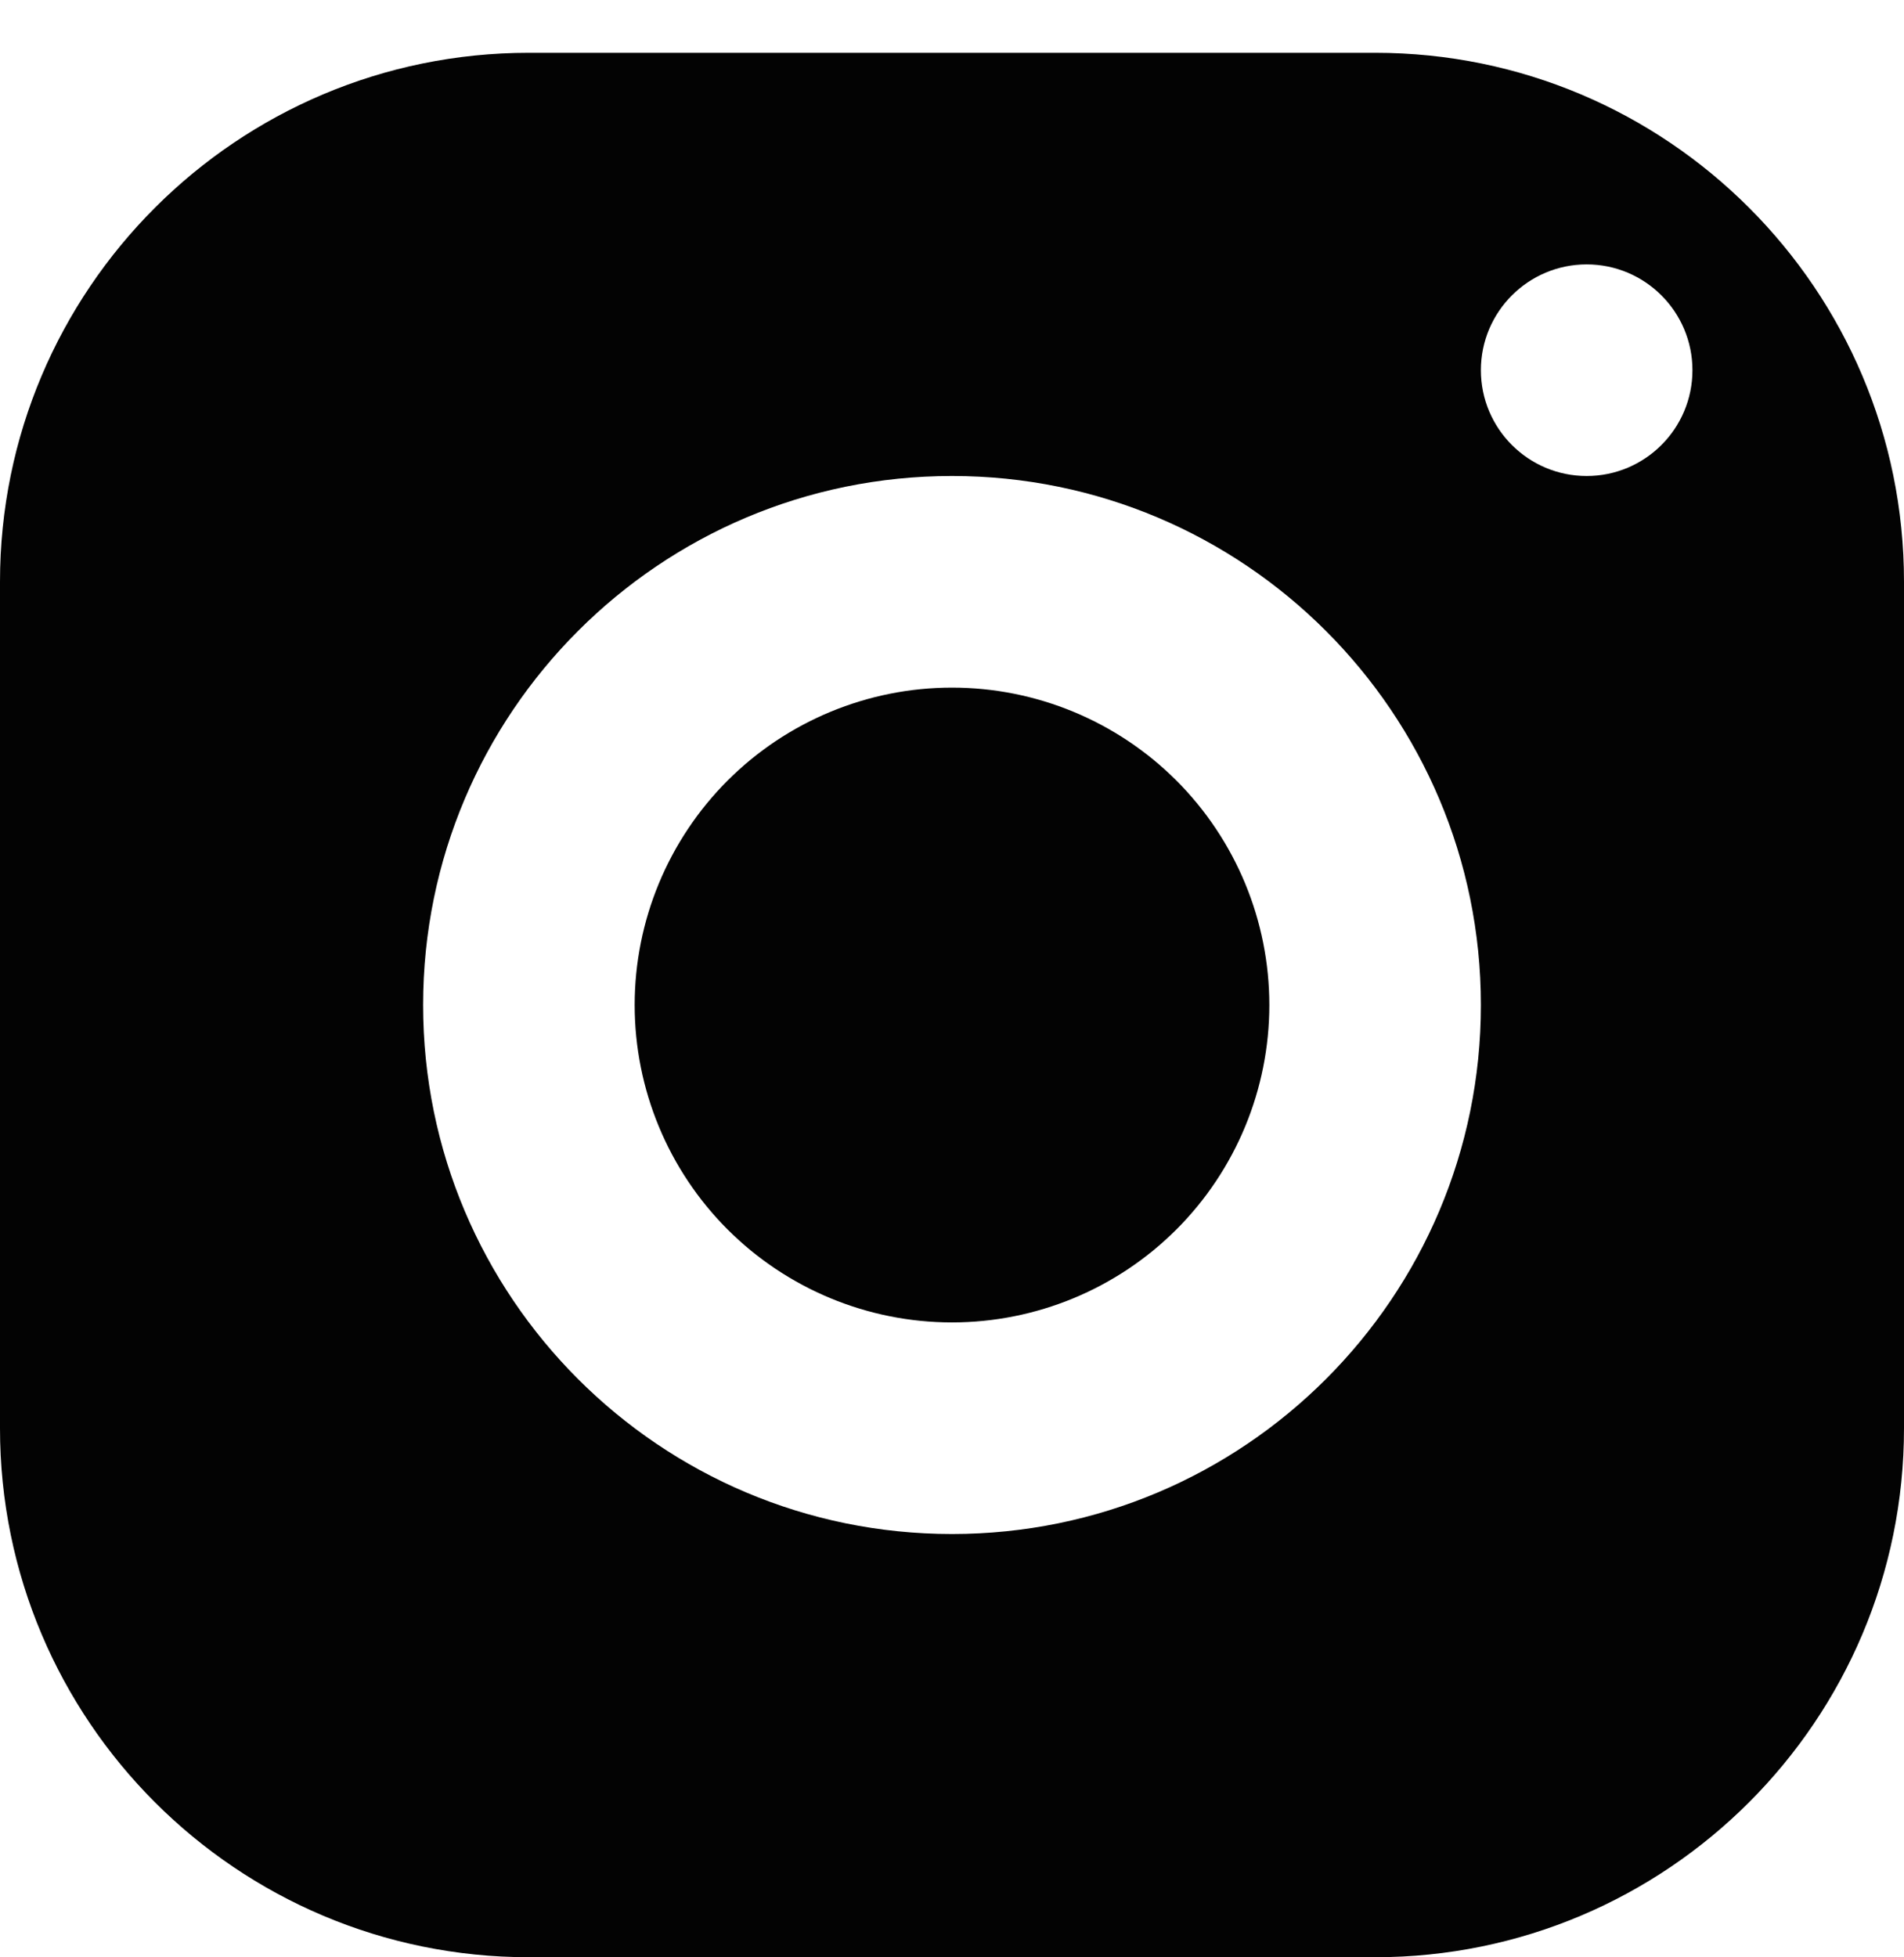 <?xml version="1.0" encoding="UTF-8"?> <svg xmlns="http://www.w3.org/2000/svg" width="36" height="37" viewBox="0 0 36 37" fill="none"> <path d="M10 0.998C4.478 0.998 0 5.476 0 10.998V26.998C0 32.52 4.478 36.998 10 36.998H26C31.522 36.998 36 32.52 36 26.998V10.998C36 5.476 31.522 0.998 26 0.998H10ZM30 4.998C31.104 4.998 32 5.894 32 6.998C32 8.102 31.104 8.998 30 8.998C28.896 8.998 28 8.102 28 6.998C28 5.894 28.896 4.998 30 4.998ZM18 8.998C23.522 8.998 28 13.476 28 18.998C28 24.52 23.522 28.998 18 28.998C12.478 28.998 8 24.52 8 18.998C8 13.476 12.478 8.998 18 8.998ZM18 12.998C16.409 12.998 14.883 13.63 13.757 14.755C12.632 15.881 12 17.407 12 18.998C12 20.589 12.632 22.116 13.757 23.241C14.883 24.366 16.409 24.998 18 24.998C19.591 24.998 21.117 24.366 22.243 23.241C23.368 22.116 24 20.589 24 18.998C24 17.407 23.368 15.881 22.243 14.755C21.117 13.63 19.591 12.998 18 12.998Z" fill="#030303"></path> </svg> 
